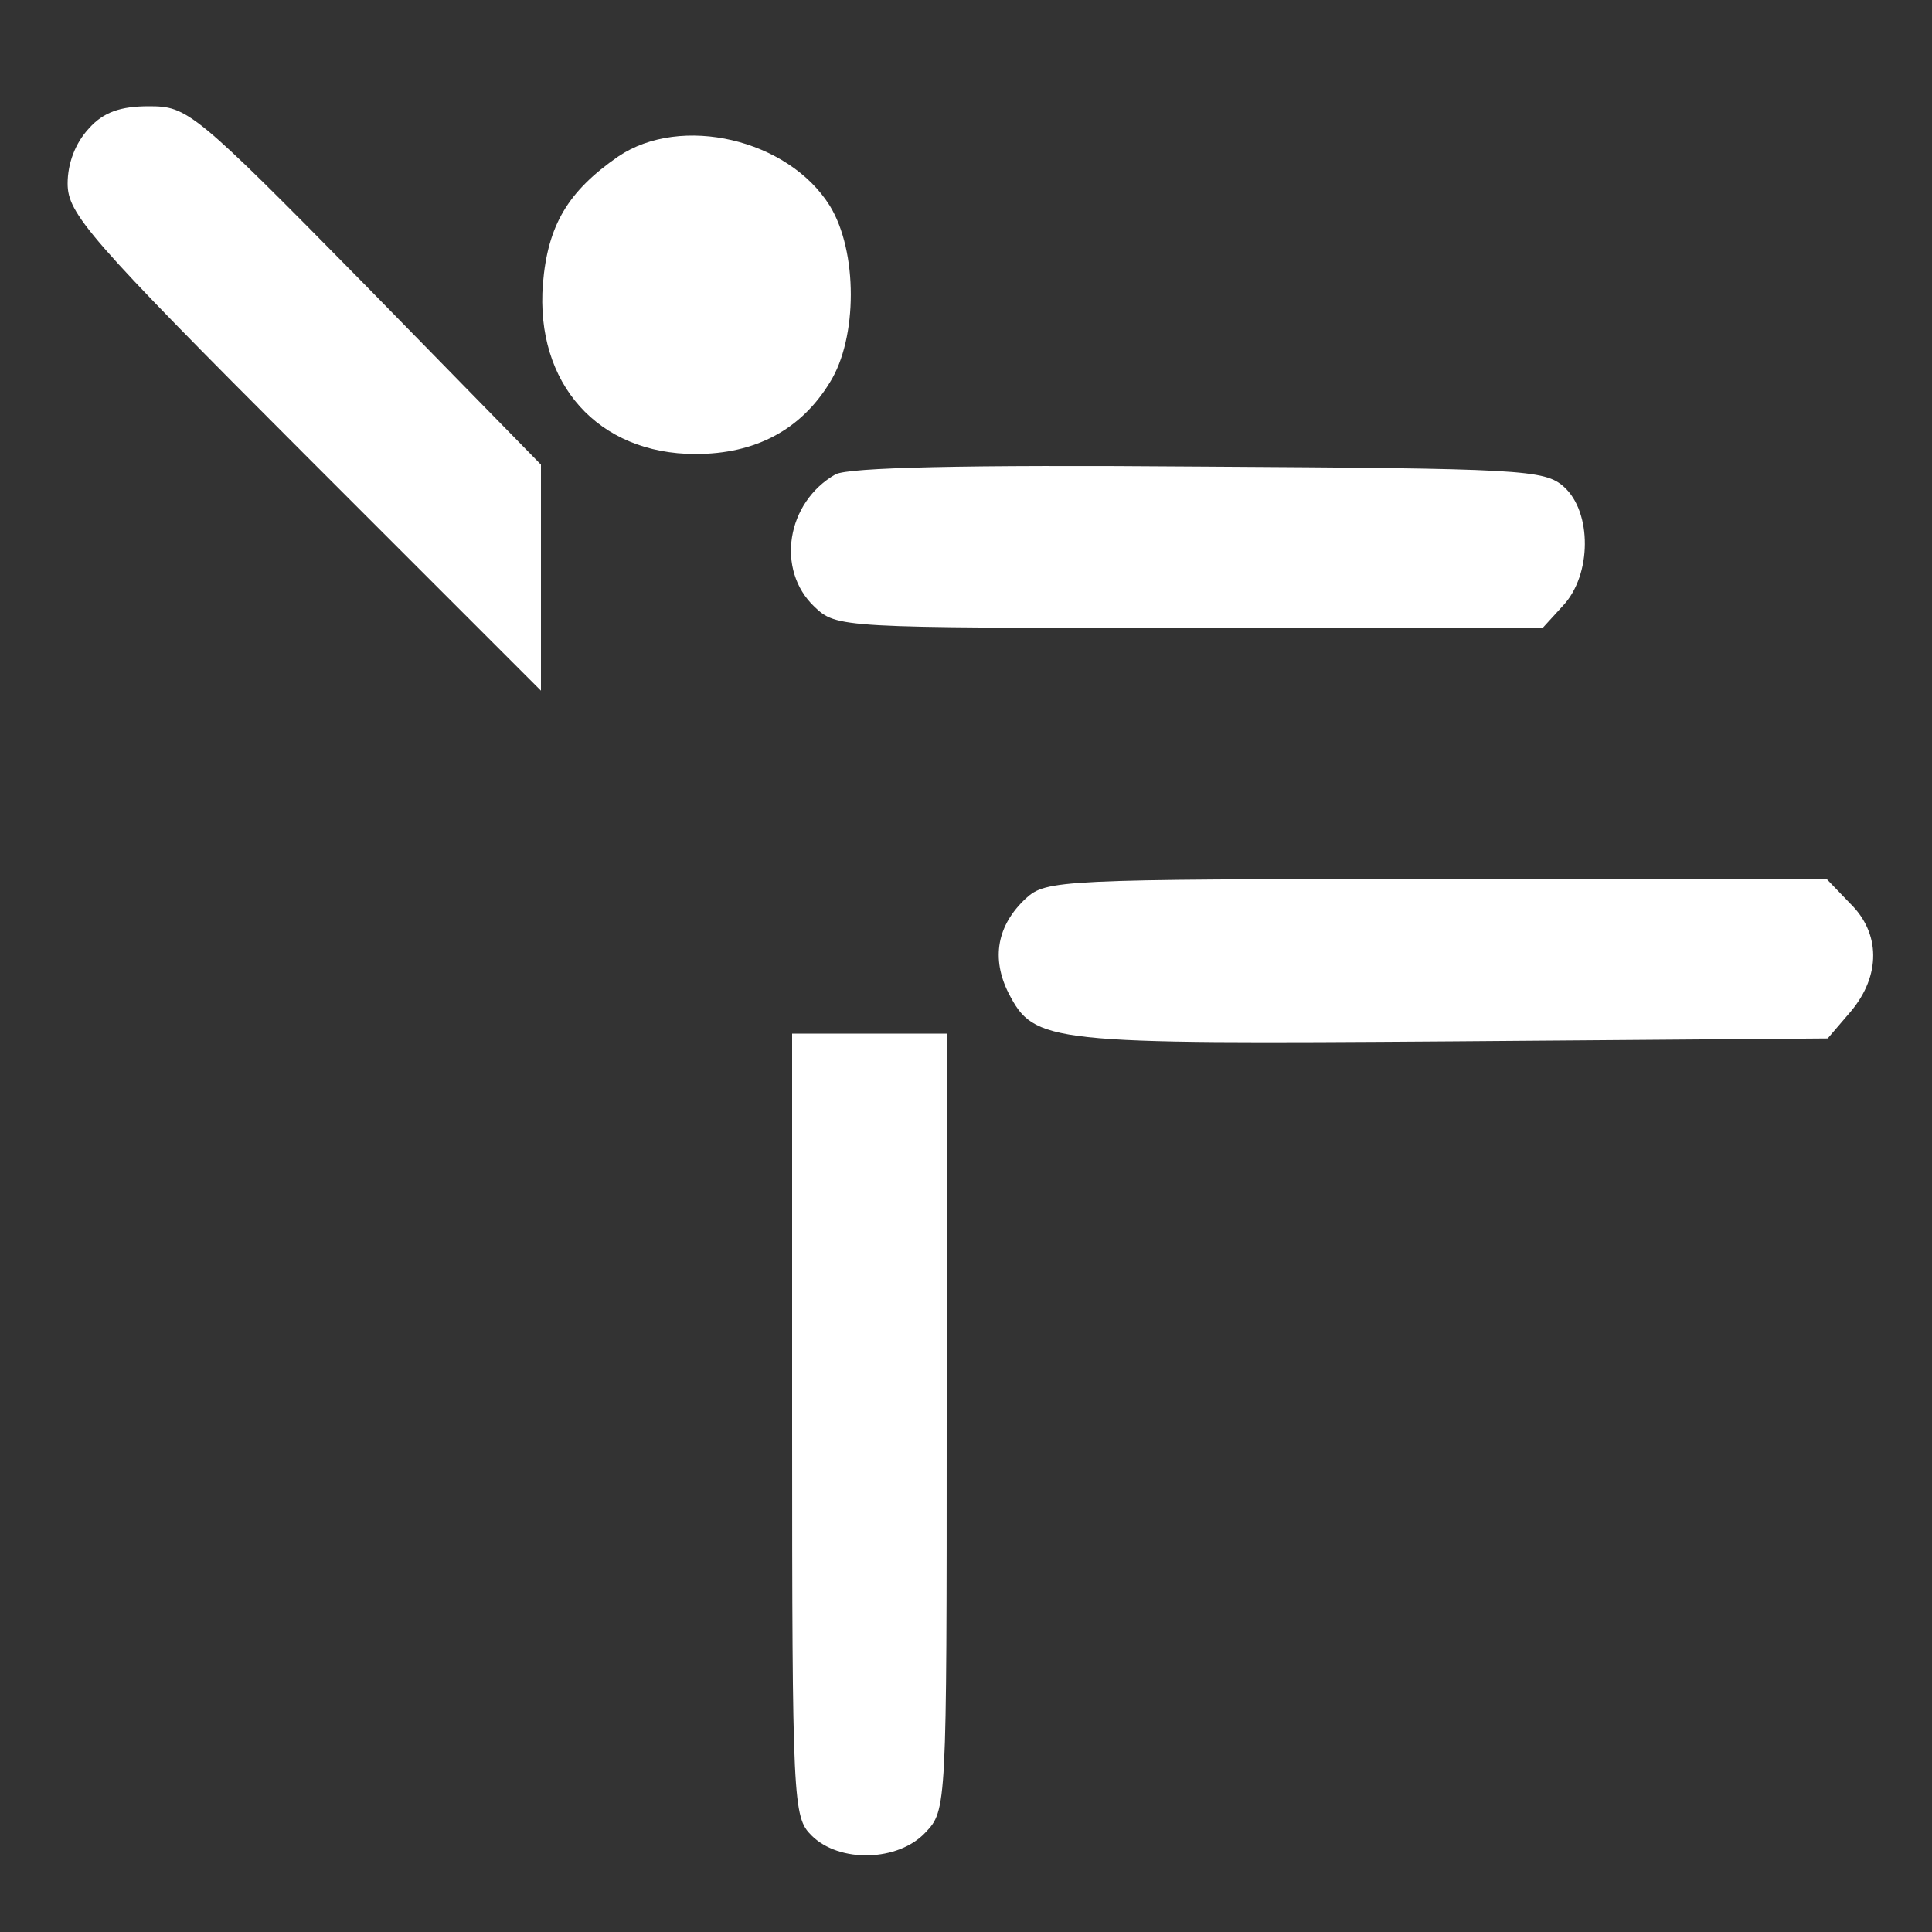<?xml version="1.0" standalone="no"?>
<!DOCTYPE svg PUBLIC "-//W3C//DTD SVG 20010904//EN"
 "http://www.w3.org/TR/2001/REC-SVG-20010904/DTD/svg10.dtd">
<svg version="1.0" xmlns="http://www.w3.org/2000/svg"
 width="200pt" height="200pt" viewBox="0 0 200 200"
 preserveAspectRatio="xMidYMid meet">
<rect x="0" y="0" width="200" height="200" fill="#333333" stroke="none"/>
<g transform="translate(0,200) scale(0.1,-0.1)"
fill="#FFFFFF" stroke="none">
<path d="M92 1867 c-14 -15 -22 -36 -22 -57 0 -31 21 -56 245 -280 l245 -245
0 117 0 117 -182 186 c-178 181 -184 185 -224 185 -29 0 -47 -6 -62 -23z"/>
<path d="M640 1838 c-52 -36 -73 -71 -78 -132 -8 -103 57 -176 158 -176 62 0
109 25 139 74 29 46 29 136 0 183 -43 69 -154 95 -219 51z"/>
<path d="M865 1509 c-51 -29 -62 -99 -22 -137 23 -22 27 -22 388 -22 l366 0
21 23 c30 32 30 97 1 123 -20 18 -43 19 -378 21 -247 2 -362 -1 -376 -8z"/>
<path d="M1062 1070 c-30 -28 -36 -62 -18 -98 27 -52 39 -53 460 -50 l388 3
24 28 c31 37 31 81 -1 112 l-24 25 -404 0 c-391 0 -404 -1 -425 -20z"/>
<path d="M820 525 c0 -392 1 -406 20 -425 29 -29 90 -27 118 3 22 23 22 26 22
425 l0 402 -80 0 -80 0 0 -405z"/>
</g>
</svg>
